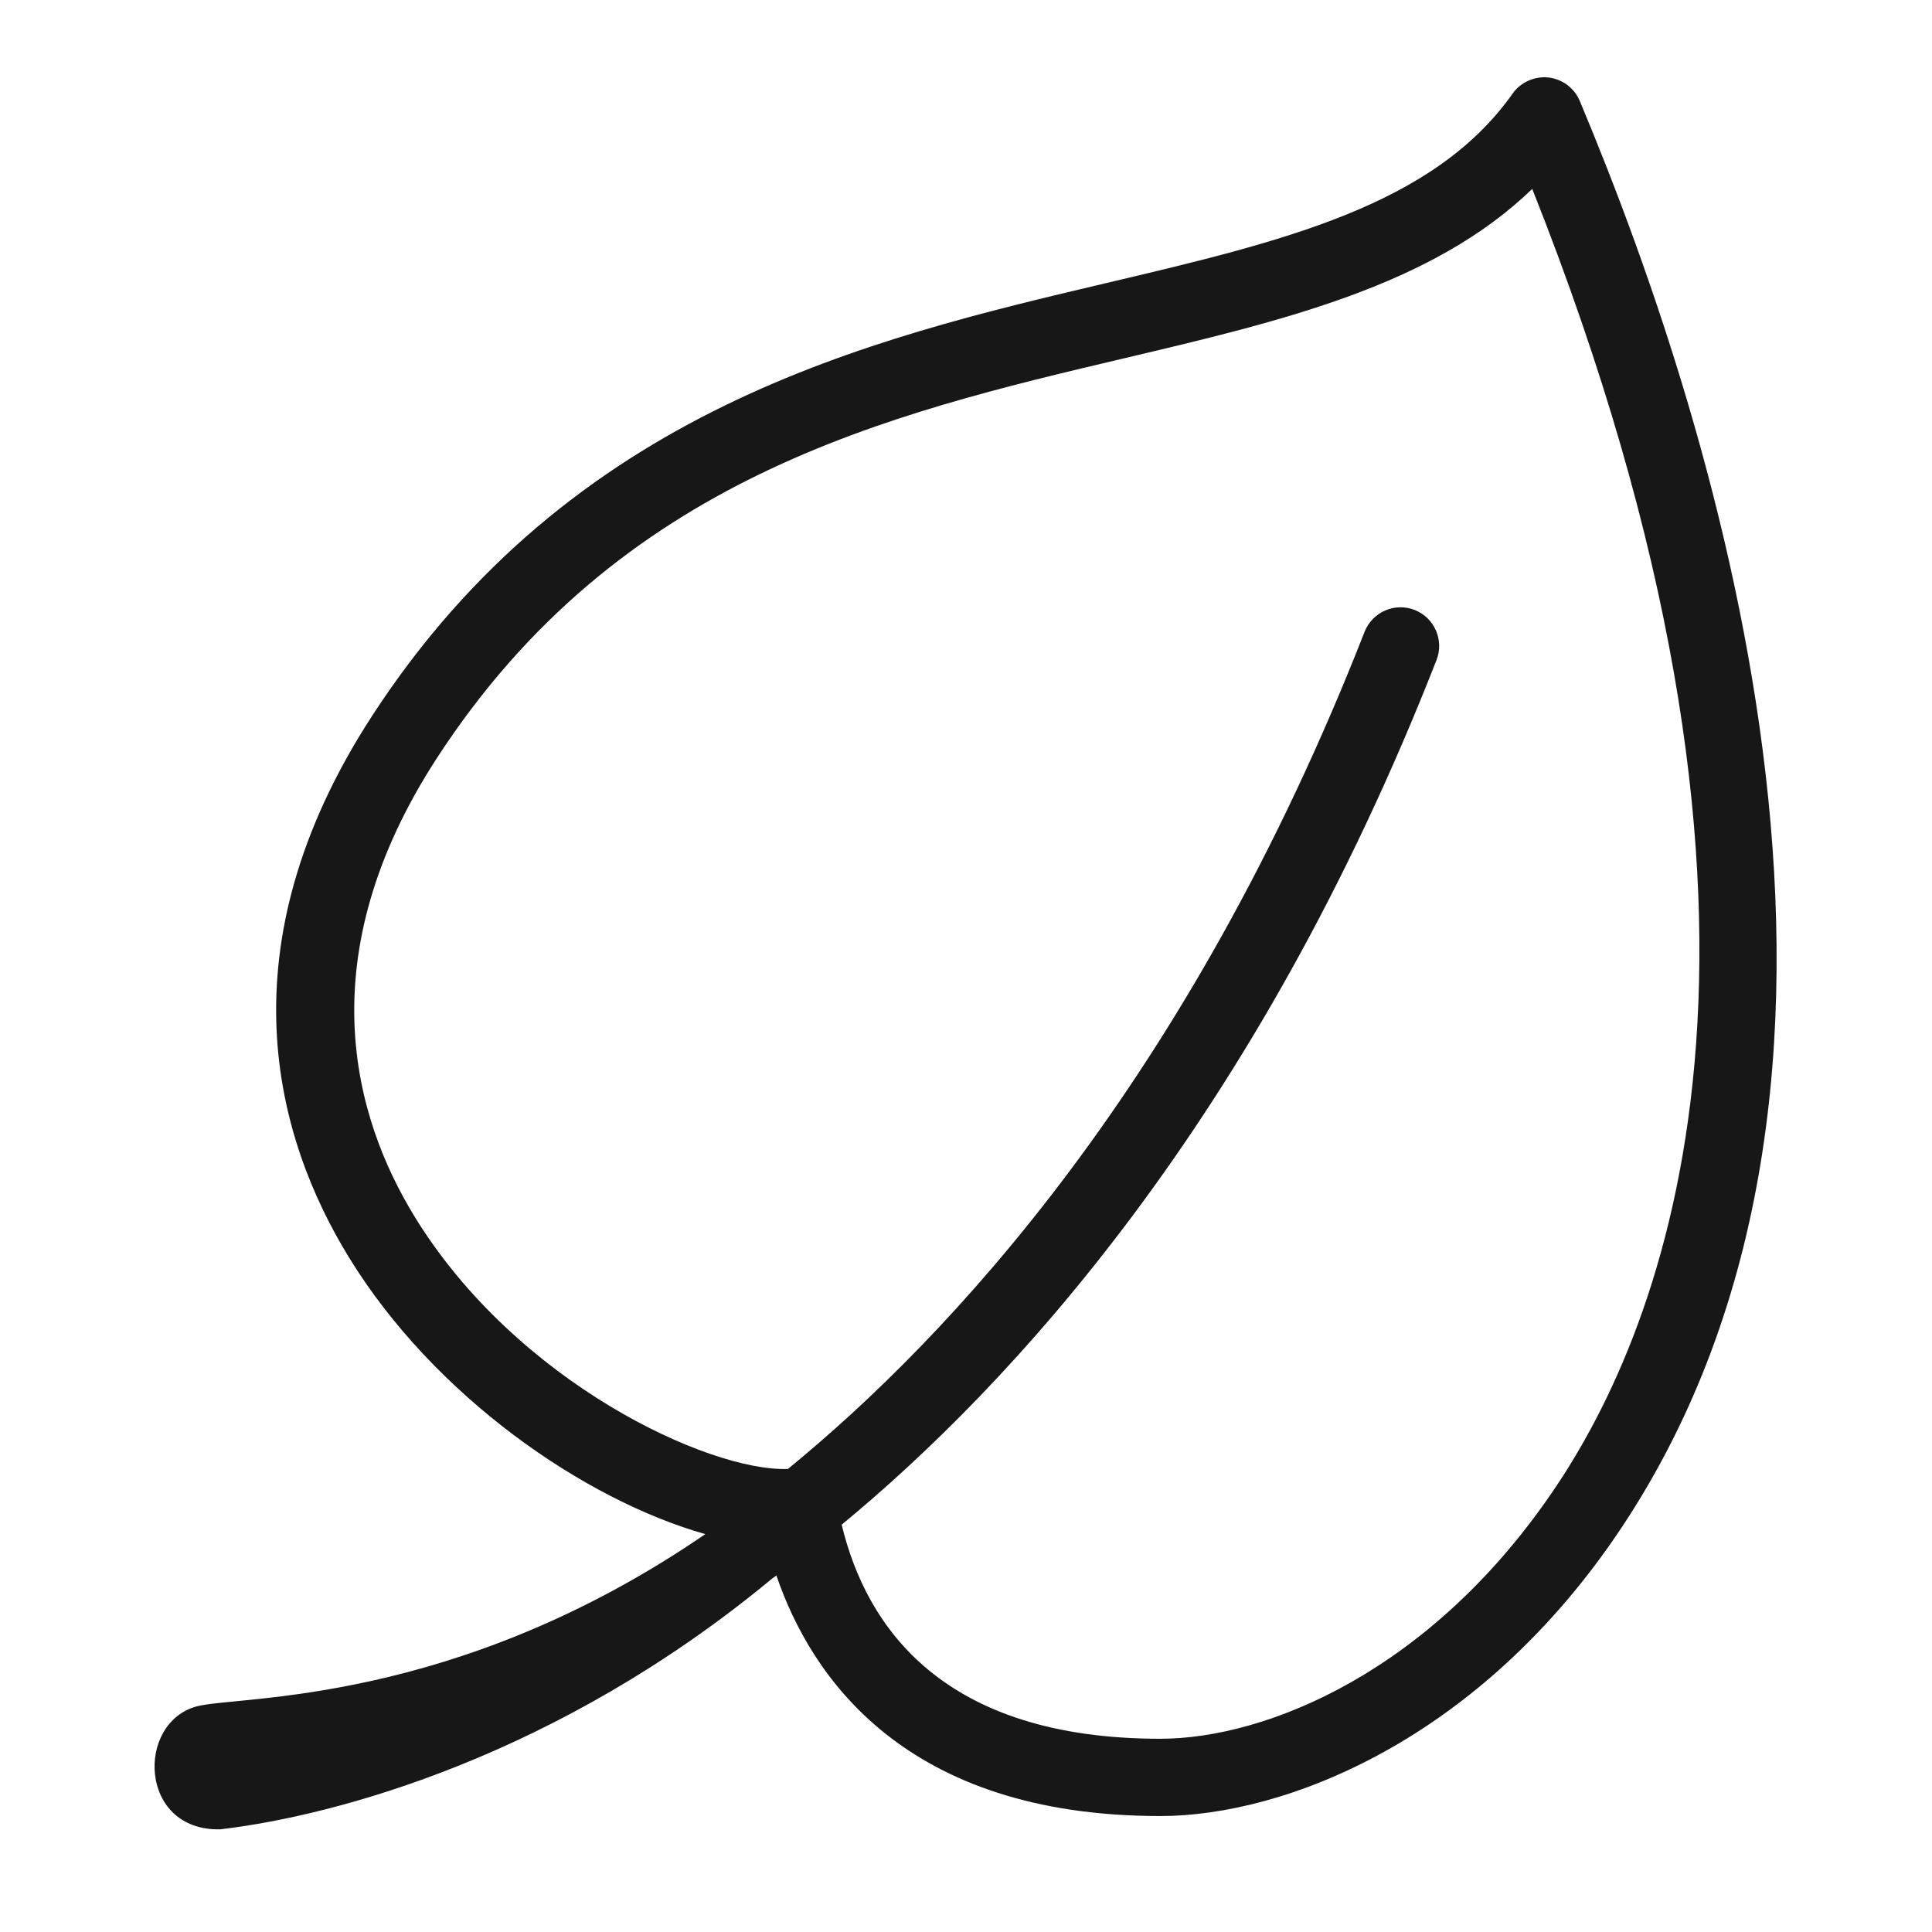<svg width="48" height="48" viewBox="0 0 48 48" fill="none" xmlns="http://www.w3.org/2000/svg">
<path fill-rule="evenodd" clip-rule="evenodd" d="M38.69 36.887C35.591 41.546 31.439 43.199 28.826 43.199C23.433 43.199 21.526 40.434 20.911 37.88C25.084 34.439 31.209 27.849 35.69 16.398C35.883 15.905 35.639 15.348 35.146 15.154C34.654 14.961 34.096 15.205 33.902 15.698C29.527 26.879 23.57 33.233 19.575 36.496C17.611 36.566 12.827 34.346 10.303 30.23C8.785 27.754 7.649 23.766 10.856 18.832C15.386 11.862 22.056 10.288 27.941 8.899C31.857 7.974 35.586 7.094 38.068 4.693C45.22 22.696 41.567 32.561 38.69 36.887ZM39.249 2.508C39.114 2.186 38.815 1.964 38.468 1.925C38.126 1.89 37.782 2.04 37.58 2.326C35.611 5.115 31.852 6.002 27.5 7.029C21.573 8.428 14.195 10.17 9.245 17.785C5.492 23.56 6.86 28.286 8.666 31.234C10.791 34.699 14.524 37.266 17.523 38.115C11.292 42.388 5.95 42.118 4.897 42.392C3.374 42.788 3.438 45.495 5.472 45.449C8.35 45.114 13.87 43.624 19.177 39.224C19.213 39.198 19.252 39.168 19.289 39.142C20.147 41.654 22.477 45.119 28.826 45.119C31.915 45.119 36.77 43.242 40.289 37.95C47.665 26.858 42.804 10.984 39.249 2.508Z" fill="#171717"/>
</svg>

